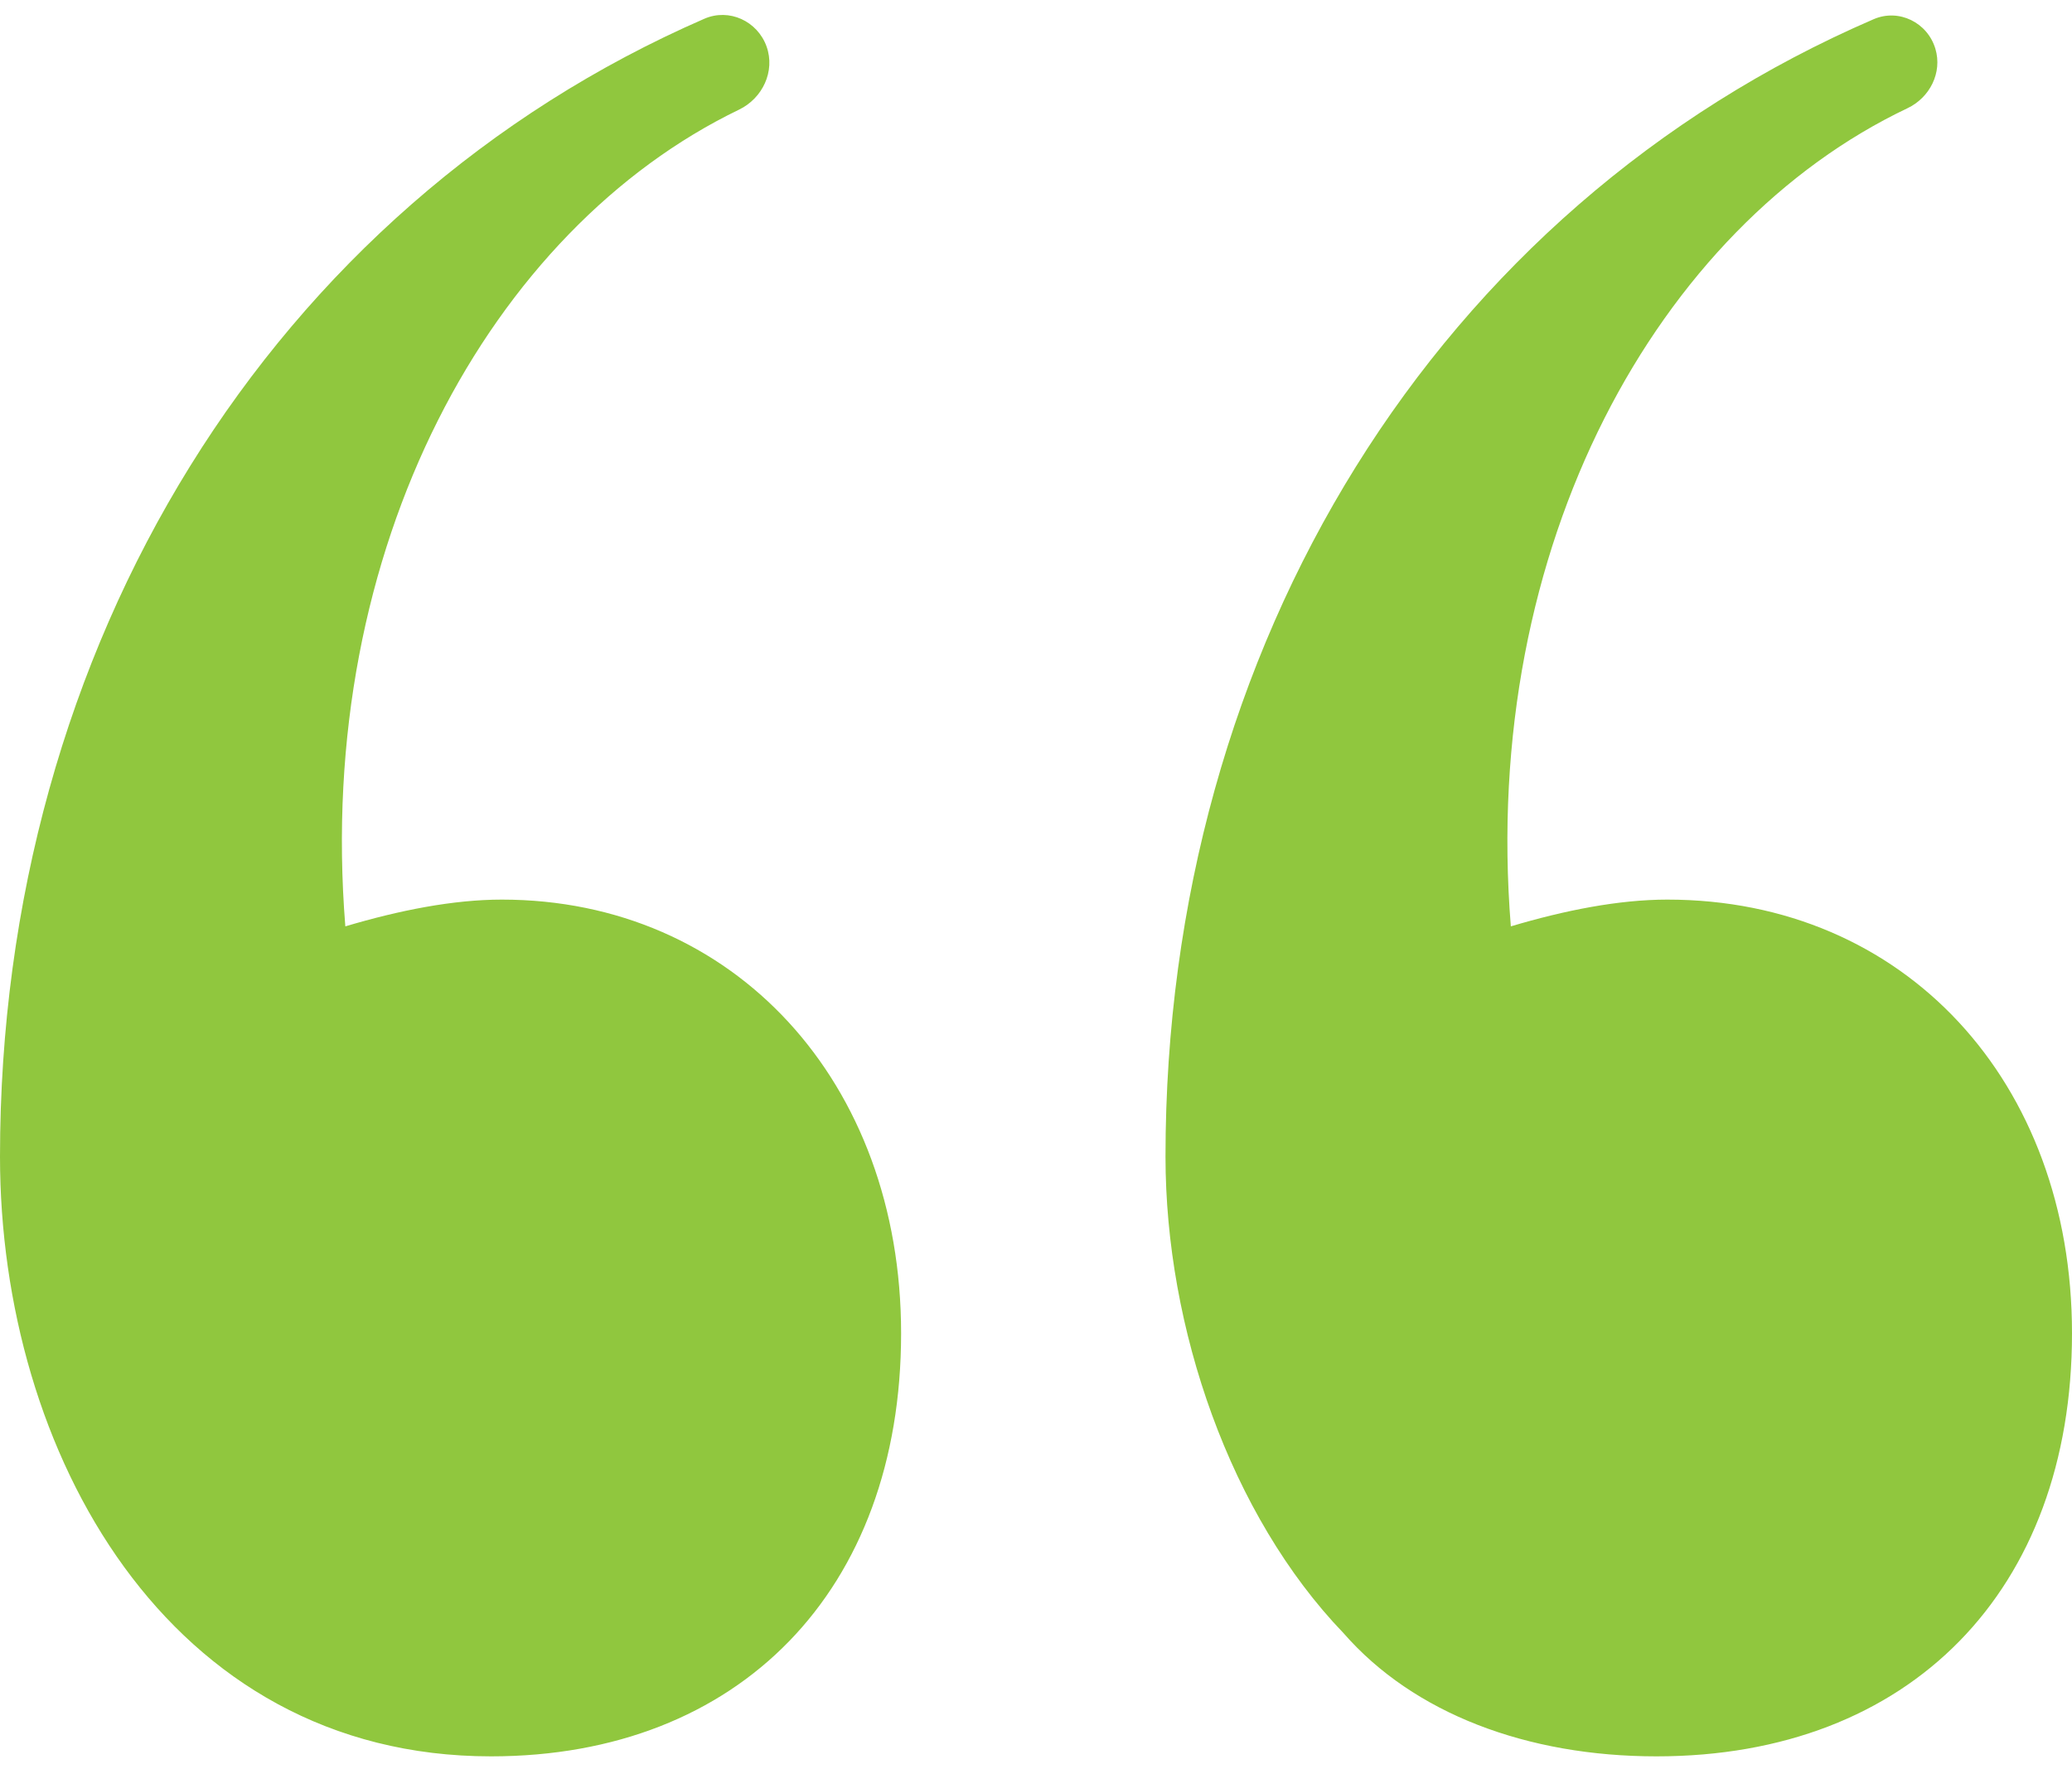 <svg width="48" height="41" viewBox="0 0 48 41" fill="none" xmlns="http://www.w3.org/2000/svg">
<g id="Group 723">
<path id="Vector" d="M31.125 37.845C32.75 39.706 35.375 40.699 38.375 40.699C44.25 40.699 48 36.852 48 30.896C48 25.064 44.125 20.846 38.625 20.846C37.5 20.846 36.25 21.094 35 21.466C34.288 12.631 38.42 5.25 44.188 2.508C44.707 2.262 44.999 1.683 44.836 1.133C44.655 0.522 43.99 0.192 43.405 0.445C33.294 4.814 27 14.94 27 26.802C27 30.772 28.5 35.115 31.125 37.845ZM0 26.802C0 33.626 3.875 40.699 11.375 40.699C17.125 40.699 20.875 36.852 20.875 30.896C20.875 25.064 17 20.846 11.625 20.846C10.5 20.846 9.25 21.094 8 21.466C7.291 12.666 11.388 5.309 17.12 2.541C17.667 2.277 17.962 1.651 17.759 1.079C17.548 0.488 16.891 0.184 16.316 0.435C6.303 4.798 0 14.931 0 26.802Z" fill="#90C73E"/>
</g>
</svg>
